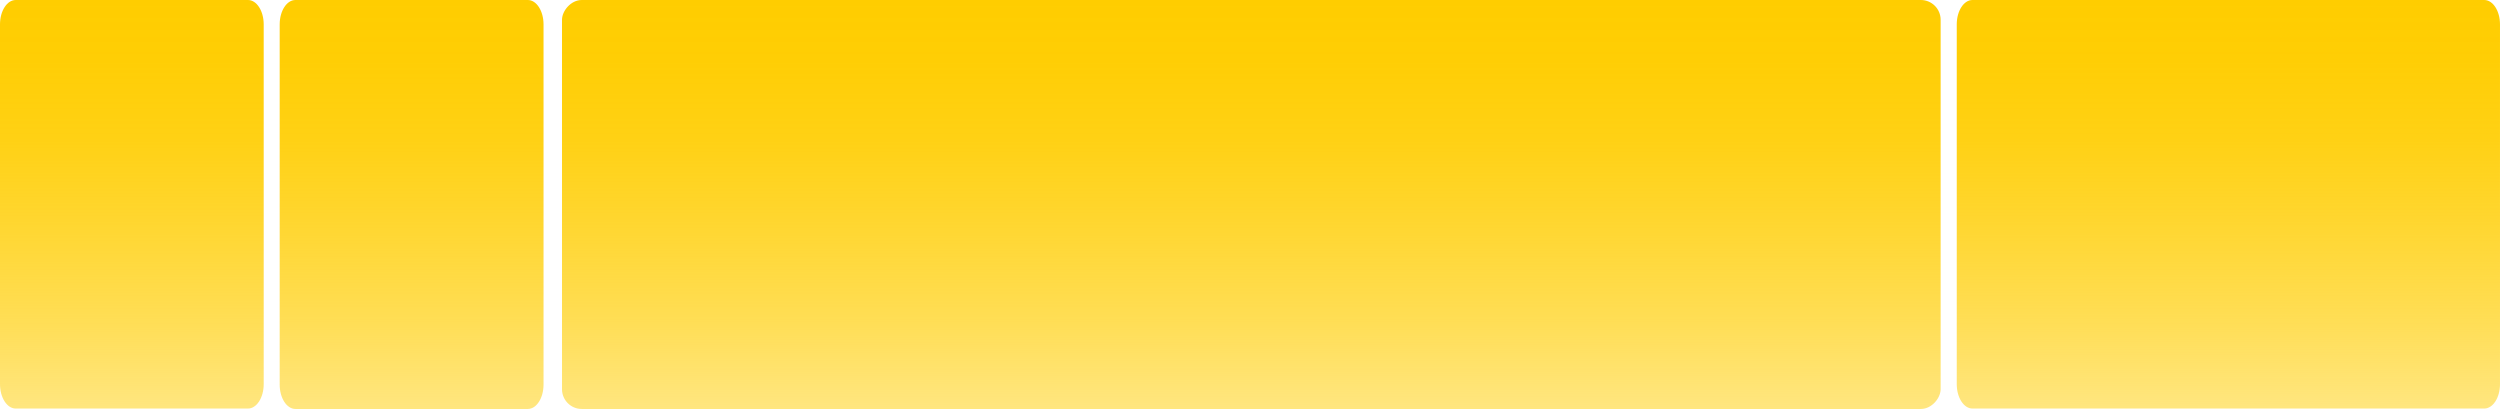 <svg xmlns="http://www.w3.org/2000/svg" width="1895" height="310" viewBox="0 0 1895 310" fill="none"><rect width="1045" height="310" rx="15" transform="matrix(1 0 0 -1 426 310)" fill="url(#paint0_linear_2001_2)"></rect><path d="M223.929 310L400.071 310C406.659 310 412 301.722 412 291.51V18.49C412 8.278 406.659 0 400.071 0L223.929 0C217.341 0 212 8.278 212 18.49L212 291.51C212 301.722 217.341 310 223.929 310Z" fill="url(#paint1_linear_2001_2)"></path><path d="M11.922 309.679L187.962 309.679C194.547 309.679 199.884 301.409 199.884 291.208L199.884 18.471C199.884 8.27 194.547 0 187.962 0L11.922 0C5.338 0 0 8.27 0 18.471L0 291.208C0 301.409 5.338 309.679 11.922 309.679Z" fill="url(#paint2_linear_2001_2)"></path><path d="M1883.06 0H1495.14C1488.55 0 1483.22 8.27 1483.22 18.471V291.208C1483.22 301.409 1488.55 309.679 1495.14 309.679H1883.06C1889.65 309.679 1894.99 301.409 1894.99 291.208V18.471C1894.99 8.27 1889.65 0 1883.06 0Z" fill="url(#paint3_linear_2001_2)"></path><defs><linearGradient id="paint0_linear_2001_2" x1="522.534" y1="310" x2="522.534" y2="0" gradientUnits="userSpaceOnUse"><stop stop-color="#FFCD00"></stop><stop offset="0.15" stop-color="#FFCD00" stop-opacity="0.98"></stop><stop offset="0.34" stop-color="#FFCD00" stop-opacity="0.92"></stop><stop offset="0.55" stop-color="#FFCD00" stop-opacity="0.81"></stop><stop offset="0.78" stop-color="#FFCD00" stop-opacity="0.67"></stop><stop offset="1" stop-color="#FFCD00" stop-opacity="0.5"></stop></linearGradient><linearGradient id="paint1_linear_2001_2" x1="311.987" y1="0" x2="311.987" y2="310" gradientUnits="userSpaceOnUse"><stop stop-color="#FFCD00"></stop><stop offset="0.15" stop-color="#FFCD00" stop-opacity="0.98"></stop><stop offset="0.34" stop-color="#FFCD00" stop-opacity="0.92"></stop><stop offset="0.55" stop-color="#FFCD00" stop-opacity="0.81"></stop><stop offset="0.78" stop-color="#FFCD00" stop-opacity="0.67"></stop><stop offset="1" stop-color="#FFCD00" stop-opacity="0.5"></stop></linearGradient><linearGradient id="paint2_linear_2001_2" x1="99.942" y1="0" x2="99.942" y2="309.679" gradientUnits="userSpaceOnUse"><stop stop-color="#FFCD00"></stop><stop offset="0.15" stop-color="#FFCD00" stop-opacity="0.98"></stop><stop offset="0.34" stop-color="#FFCD00" stop-opacity="0.92"></stop><stop offset="0.55" stop-color="#FFCD00" stop-opacity="0.81"></stop><stop offset="0.78" stop-color="#FFCD00" stop-opacity="0.67"></stop><stop offset="1" stop-color="#FFCD00" stop-opacity="0.5"></stop></linearGradient><linearGradient id="paint3_linear_2001_2" x1="1689.11" y1="0" x2="1689.11" y2="309.679" gradientUnits="userSpaceOnUse"><stop stop-color="#FFCD00"></stop><stop offset="0.15" stop-color="#FFCD00" stop-opacity="0.98"></stop><stop offset="0.34" stop-color="#FFCD00" stop-opacity="0.92"></stop><stop offset="0.55" stop-color="#FFCD00" stop-opacity="0.81"></stop><stop offset="0.78" stop-color="#FFCD00" stop-opacity="0.67"></stop><stop offset="1" stop-color="#FFCD00" stop-opacity="0.5"></stop></linearGradient></defs></svg>